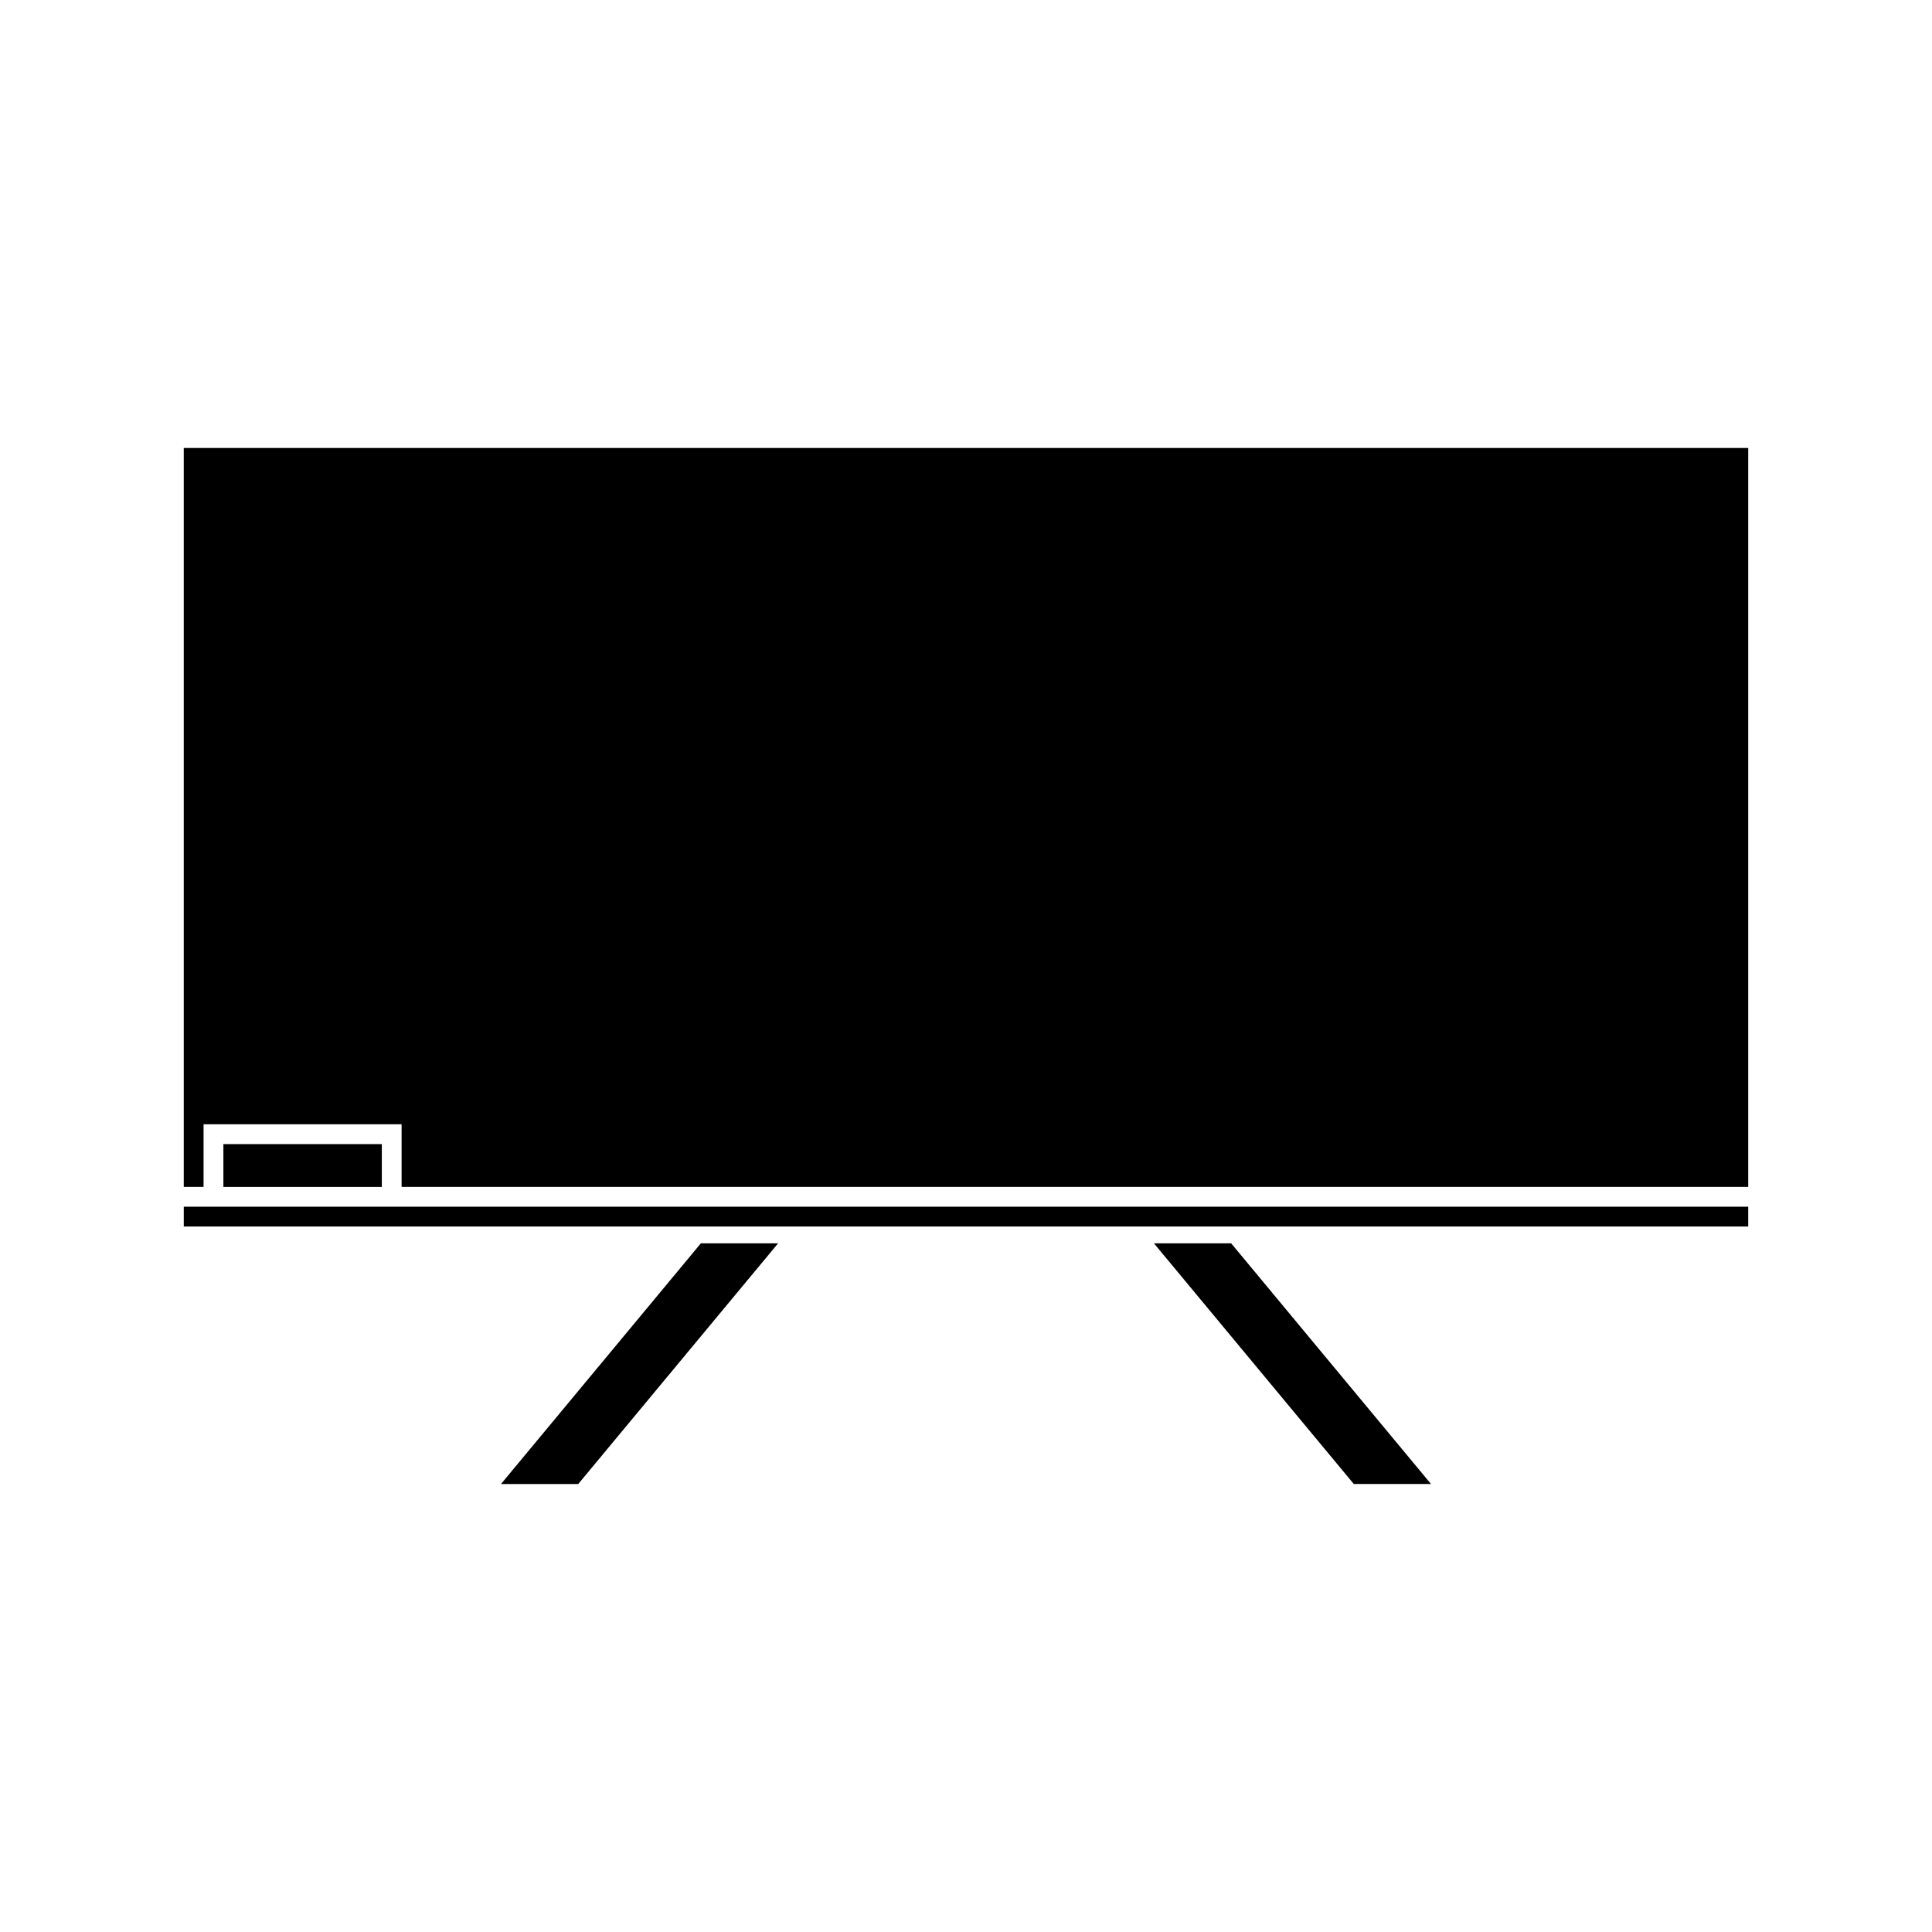 <?xml version="1.0" encoding="UTF-8"?>
<!-- Uploaded to: SVG Repo, www.svgrepo.com, Generator: SVG Repo Mixer Tools -->
<svg fill="#000000" width="800px" height="800px" version="1.1" viewBox="144 144 512 512" xmlns="http://www.w3.org/2000/svg">
 <g>
  <path d="m203.2 447.2h41.984v11.348h-41.984z"/>
  <path d="m197.95 463.79h-5.246v5.25h414.59v-5.25z"/>
  <path d="m192.7 262.72v195.82h5.246v-16.598h52.48v16.598h356.87v-195.82z"/>
  <path d="m276.77 537.28h20.469l52.965-63.785h-20.469z"/>
  <path d="m449.8 473.49 52.969 63.785h20.461l-52.961-63.785z"/>
 </g>
</svg>